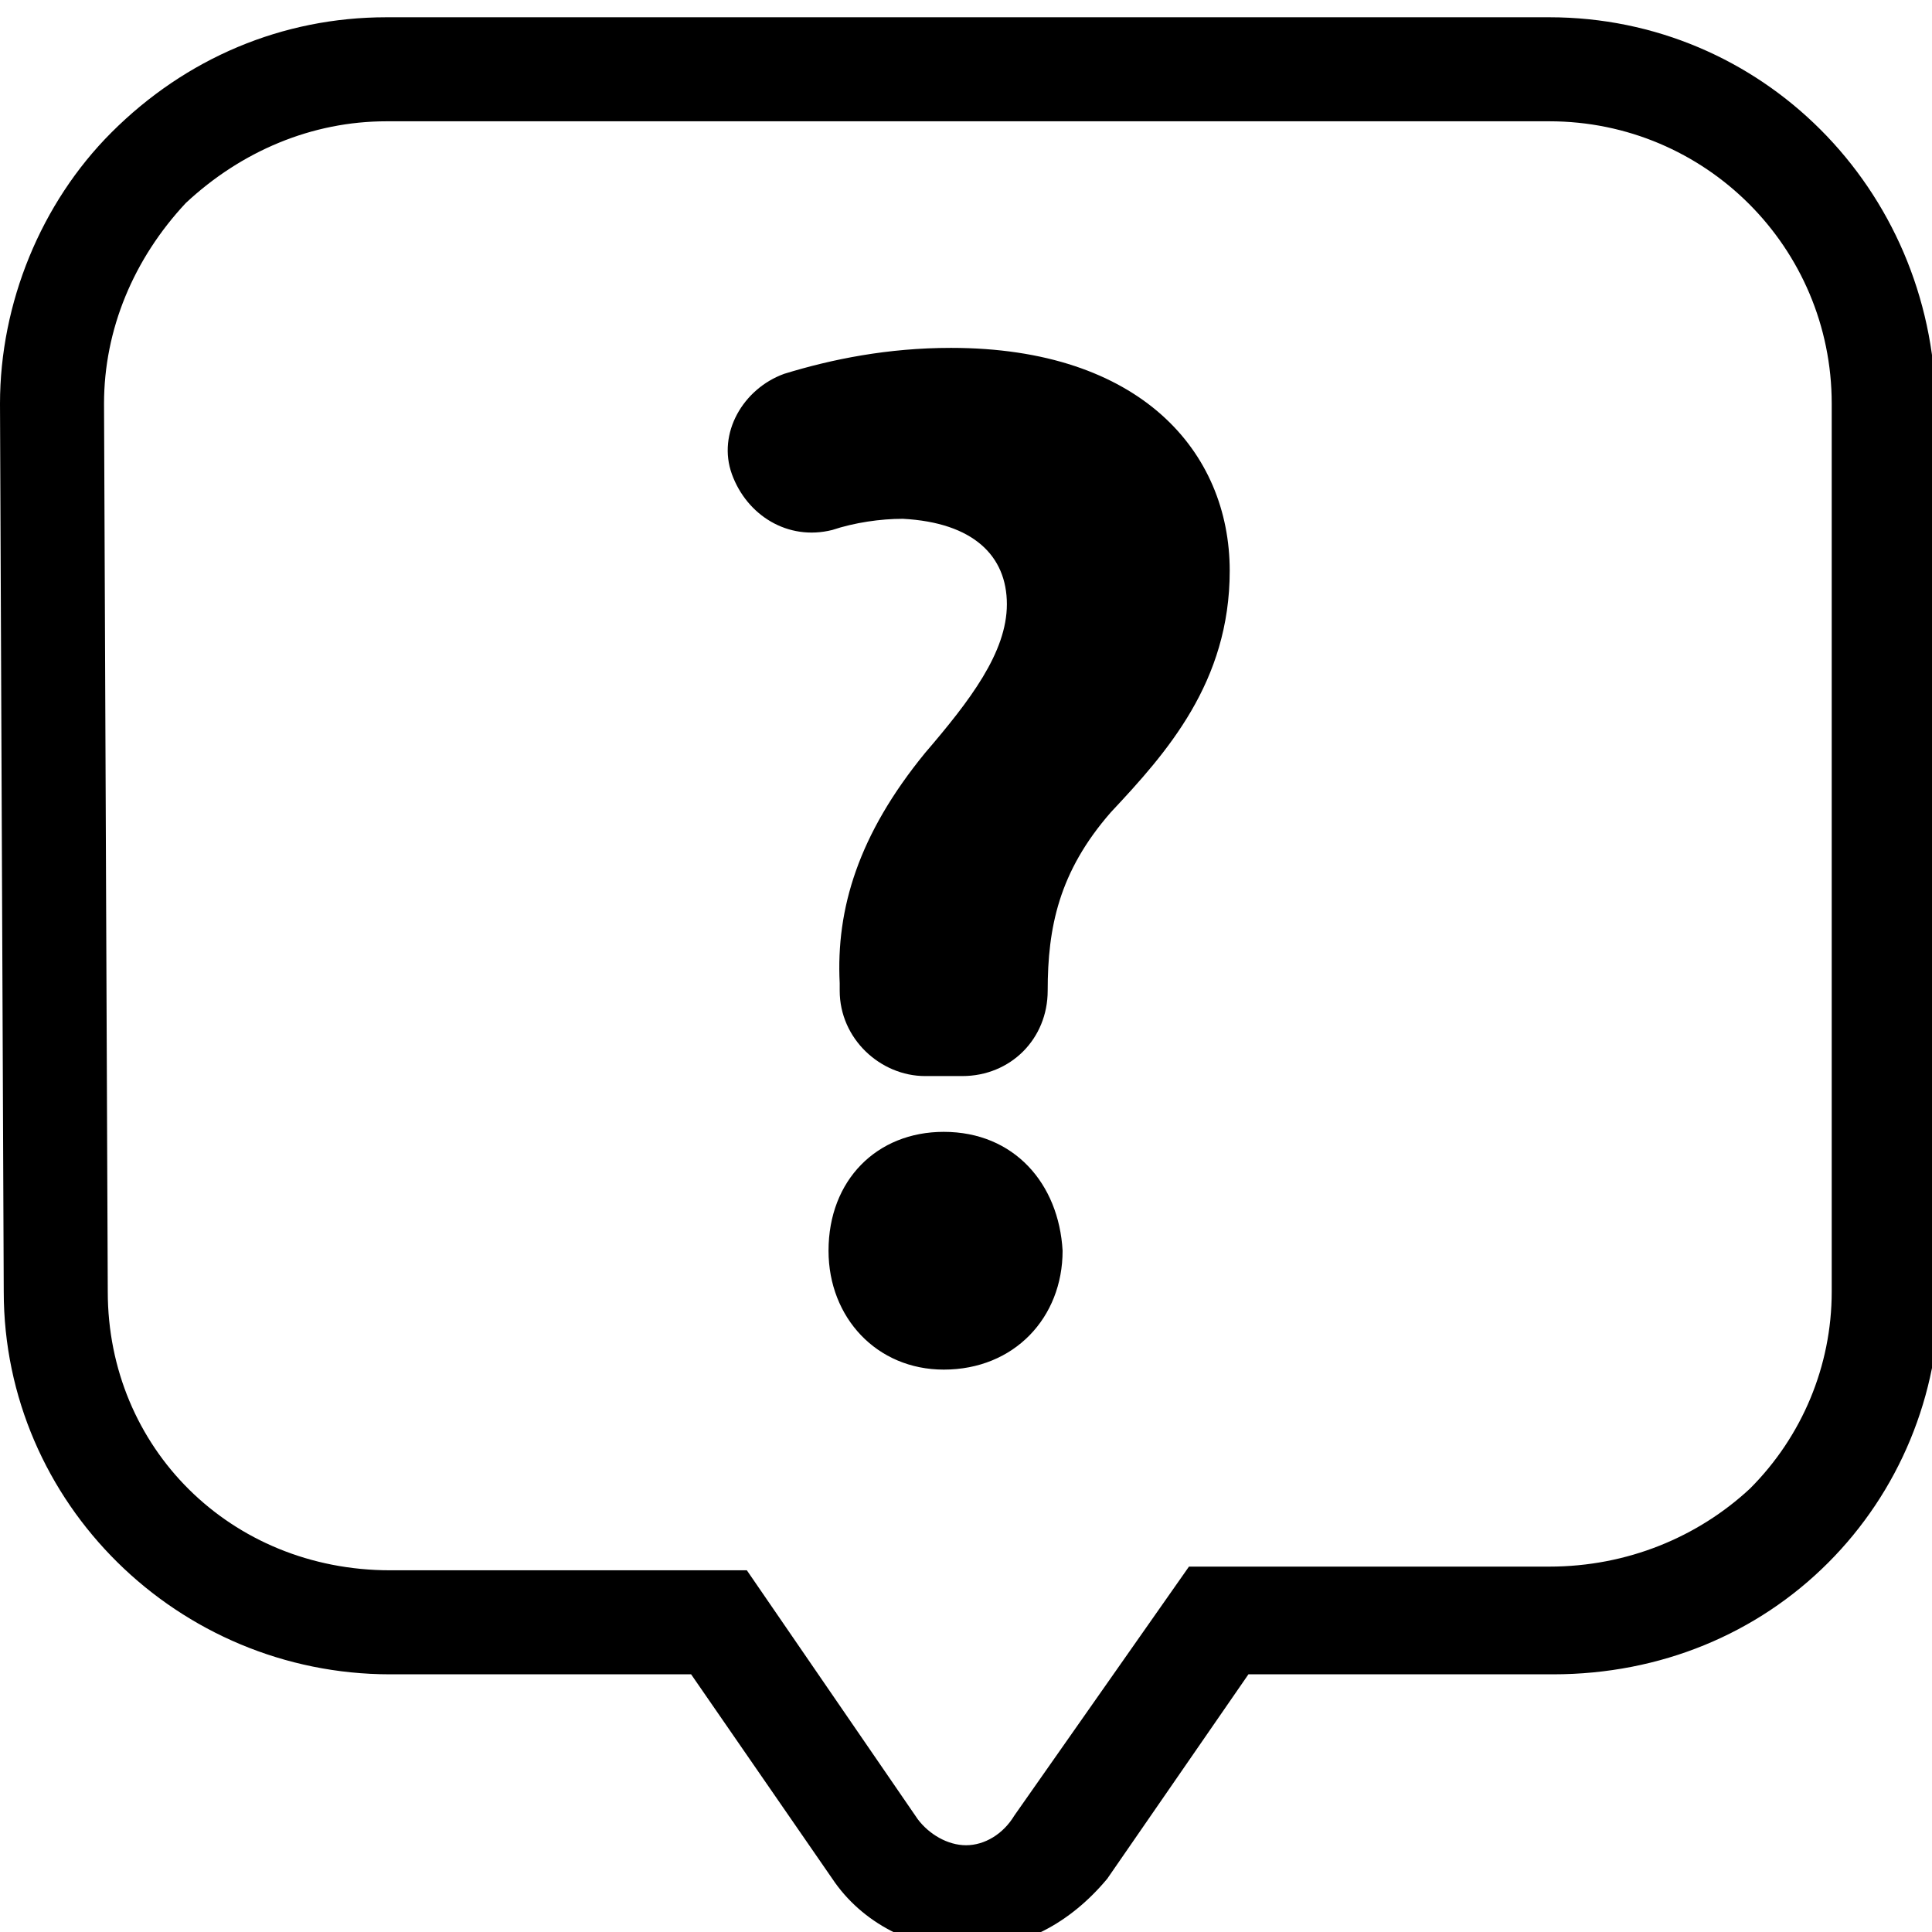 <!-- Generated by IcoMoon.io -->
<svg version="1.1" xmlns="http://www.w3.org/2000/svg" width="32" height="32" viewBox="0 0 32 32">
<title>question</title>
<path d="M15.631 18.747c-1.108 0-1.908 0.8-1.908 1.969 0 1.108 0.8 1.969 1.908 1.969 1.169 0 1.969-0.862 1.969-1.969-0.062-1.108-0.8-1.969-1.969-1.969zM12.985 6.193c-0.677 0.246-1.108 0.985-0.862 1.662s0.923 1.108 1.662 0.923c0.369-0.123 0.8-0.185 1.169-0.185 1.169 0.062 1.723 0.615 1.723 1.415s-0.615 1.6-1.354 2.462c-1.108 1.354-1.477 2.585-1.415 3.815v0.123c0 0.8 0.677 1.415 1.415 1.415h0.615c0.8 0 1.415-0.615 1.415-1.415 0-1.046 0.185-1.969 1.046-2.954 0.923-0.985 1.969-2.154 1.969-4 0-1.969-1.477-3.692-4.615-3.692-1.046 0-1.969 0.185-2.769 0.431zM16 32.286c0 0 0 0 0 0-0.862 0-1.723-0.431-2.215-1.169l-2.338-3.385h-4.985c-3.508 0-6.4-2.831-6.4-6.338l-0.062-14.708c0-1.662 0.677-3.323 1.846-4.492 1.231-1.231 2.831-1.908 4.554-1.908h19.262c3.508 0 6.338 2.831 6.4 6.4l0.062 14.708c0 1.723-0.677 3.323-1.846 4.492s-2.769 1.846-4.554 1.846h-5.046l-2.338 3.385c-0.615 0.738-1.415 1.169-2.338 1.169zM6.4 2.009c-1.231 0-2.4 0.492-3.323 1.354-0.862 0.923-1.354 2.092-1.354 3.323l0.062 14.708c0 2.585 2.031 4.615 4.677 4.615h5.908l2.831 4.123c0.185 0.246 0.492 0.431 0.8 0.431 0 0 0 0 0 0 0.308 0 0.615-0.185 0.8-0.492l2.892-4.123h5.969c1.292 0 2.462-0.492 3.323-1.292 0.862-0.862 1.354-2.031 1.354-3.262v-14.708c0-2.585-2.092-4.677-4.677-4.677h-19.262z"></path>
</svg>
